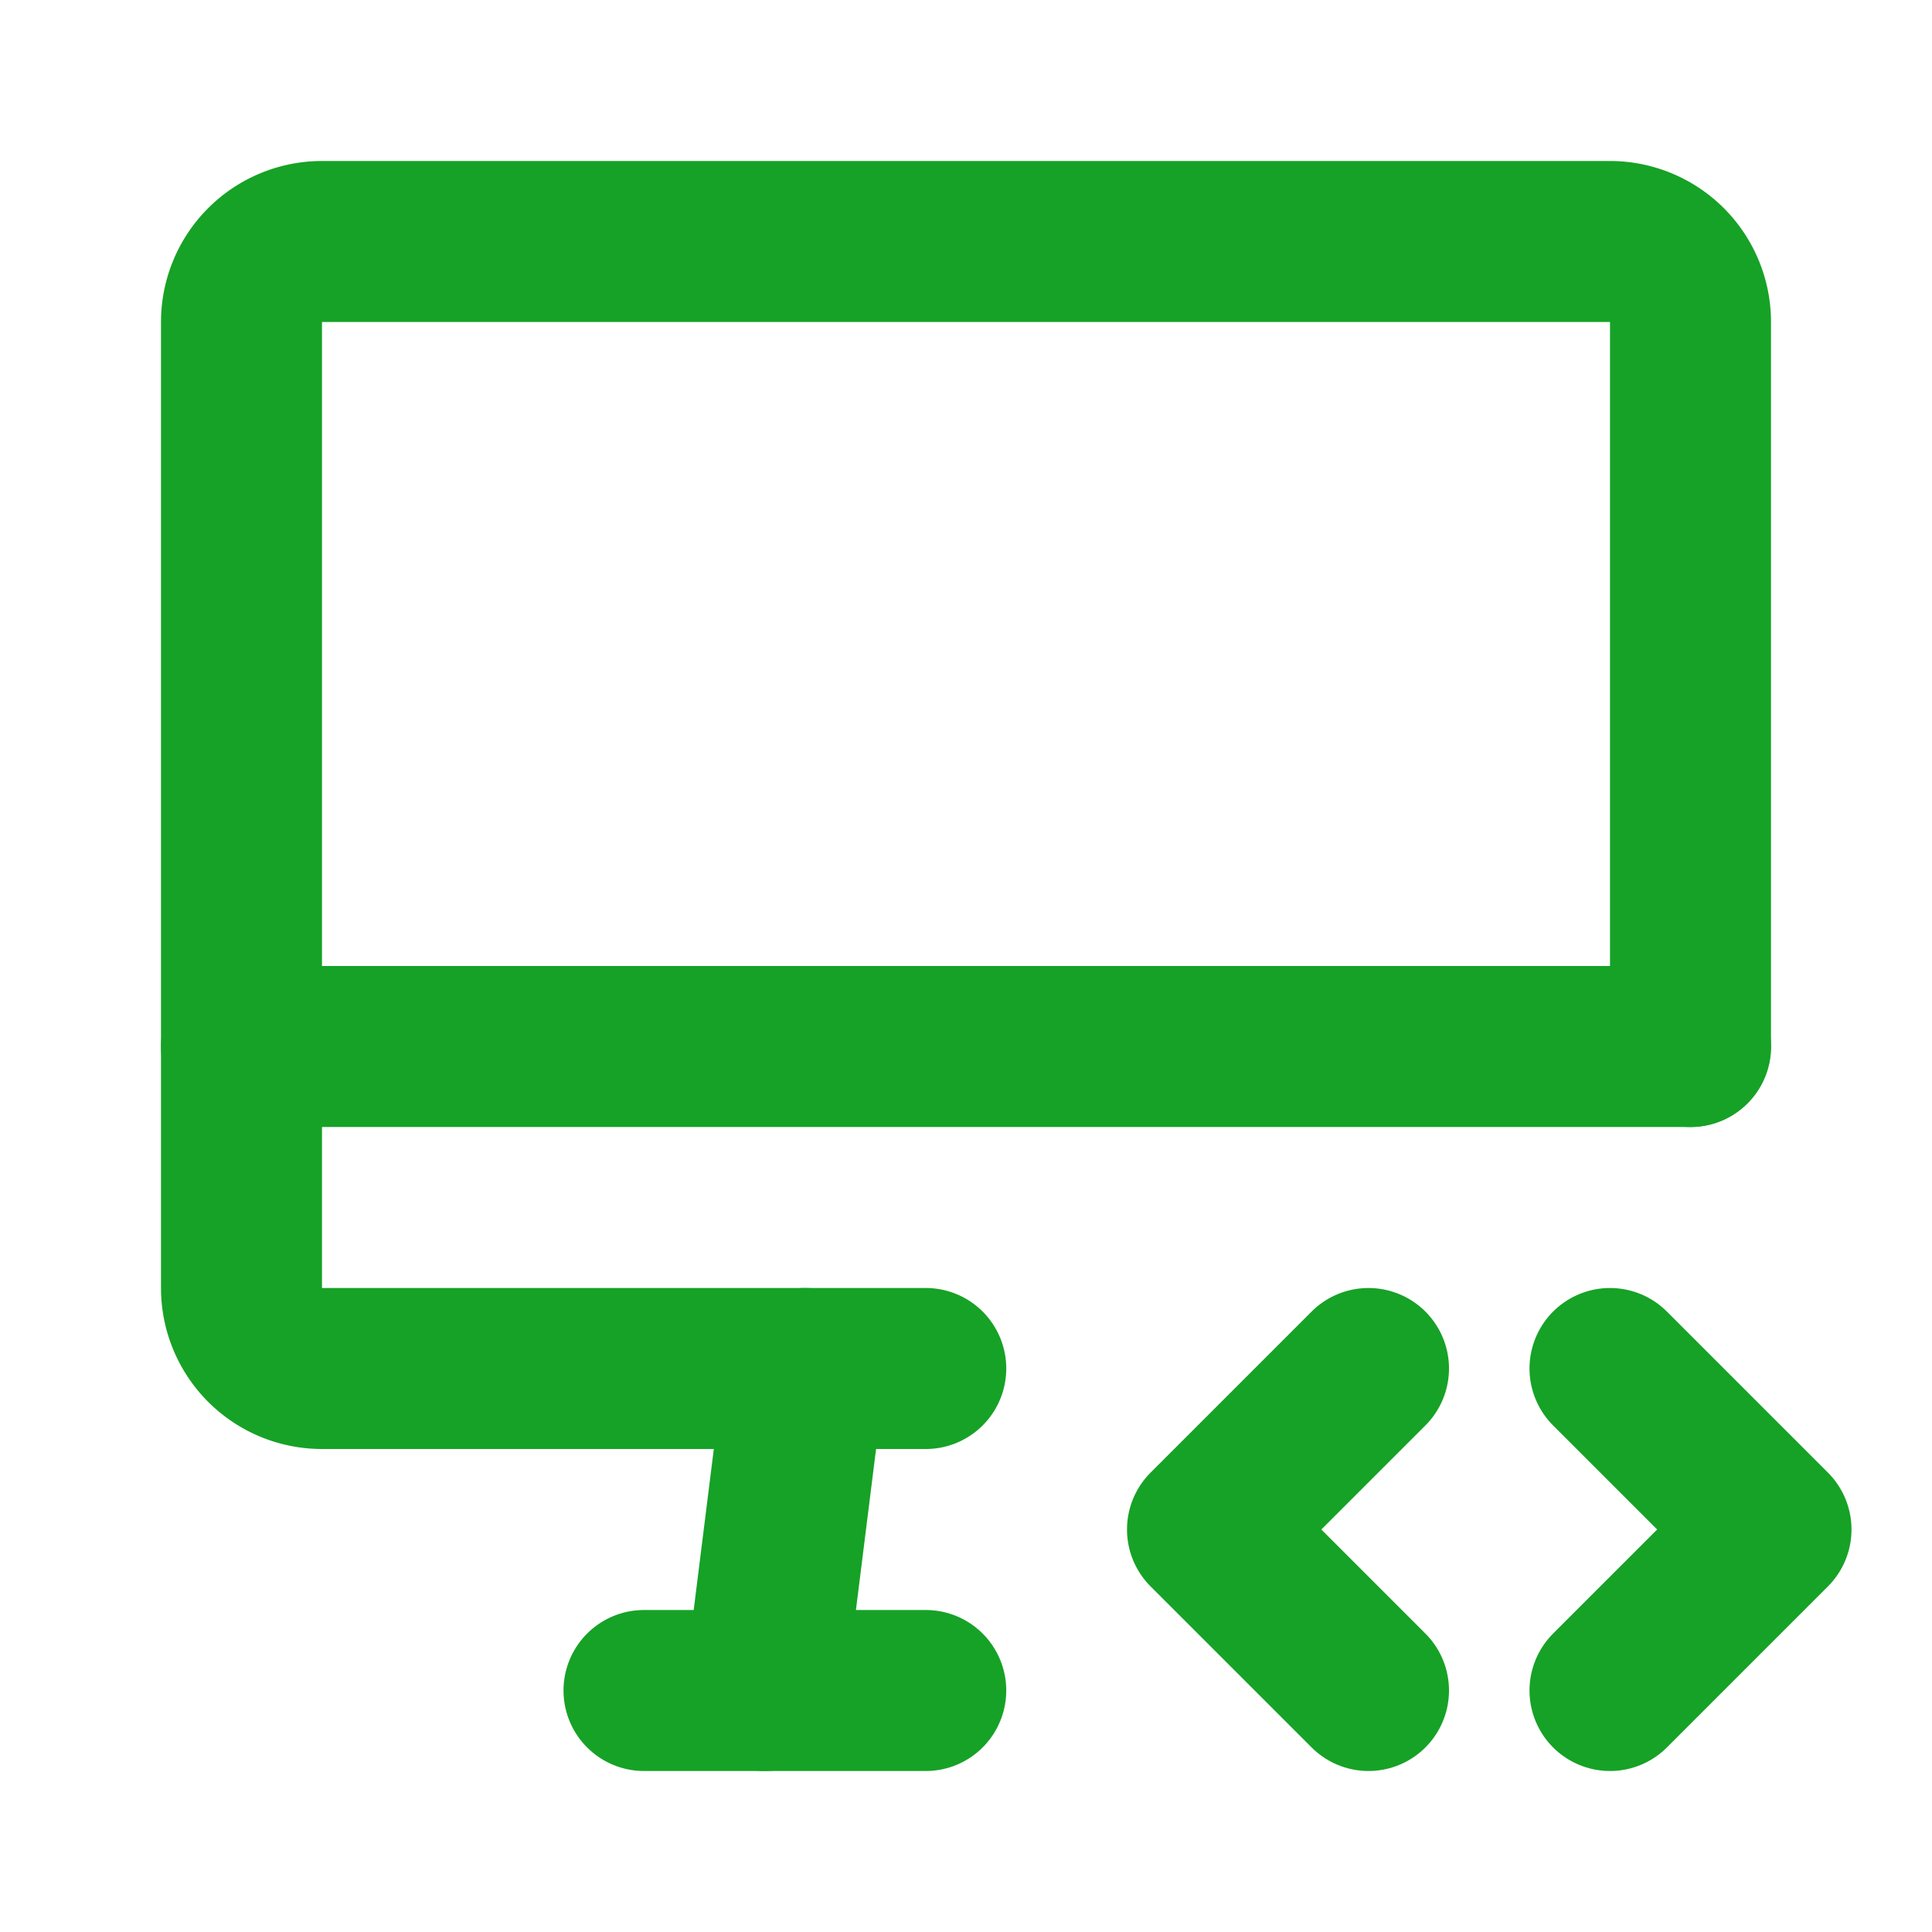 <svg xmlns="http://www.w3.org/2000/svg" width="24" height="24" viewBox="0 0 24 24" fill="none" stroke="#16a226" stroke-width="2" stroke-linecap="round" stroke-linejoin="round" class="icon icon-tabler icons-tabler-outline icon-tabler-device-imac-code"><path stroke="none" d="M0 0h24v24H0z" fill="none"/><path d="M11.5 17h-7.5a1 1 0 0 1 -1 -1v-12a1 1 0 0 1 1 -1h16a1 1 0 0 1 1 1v9" /><path d="M3 13h18" /><path d="M8 21h3.5" /><path d="M10 17l-.5 4" /><path d="M20 21l2 -2l-2 -2" /><path d="M17 17l-2 2l2 2" /></svg>